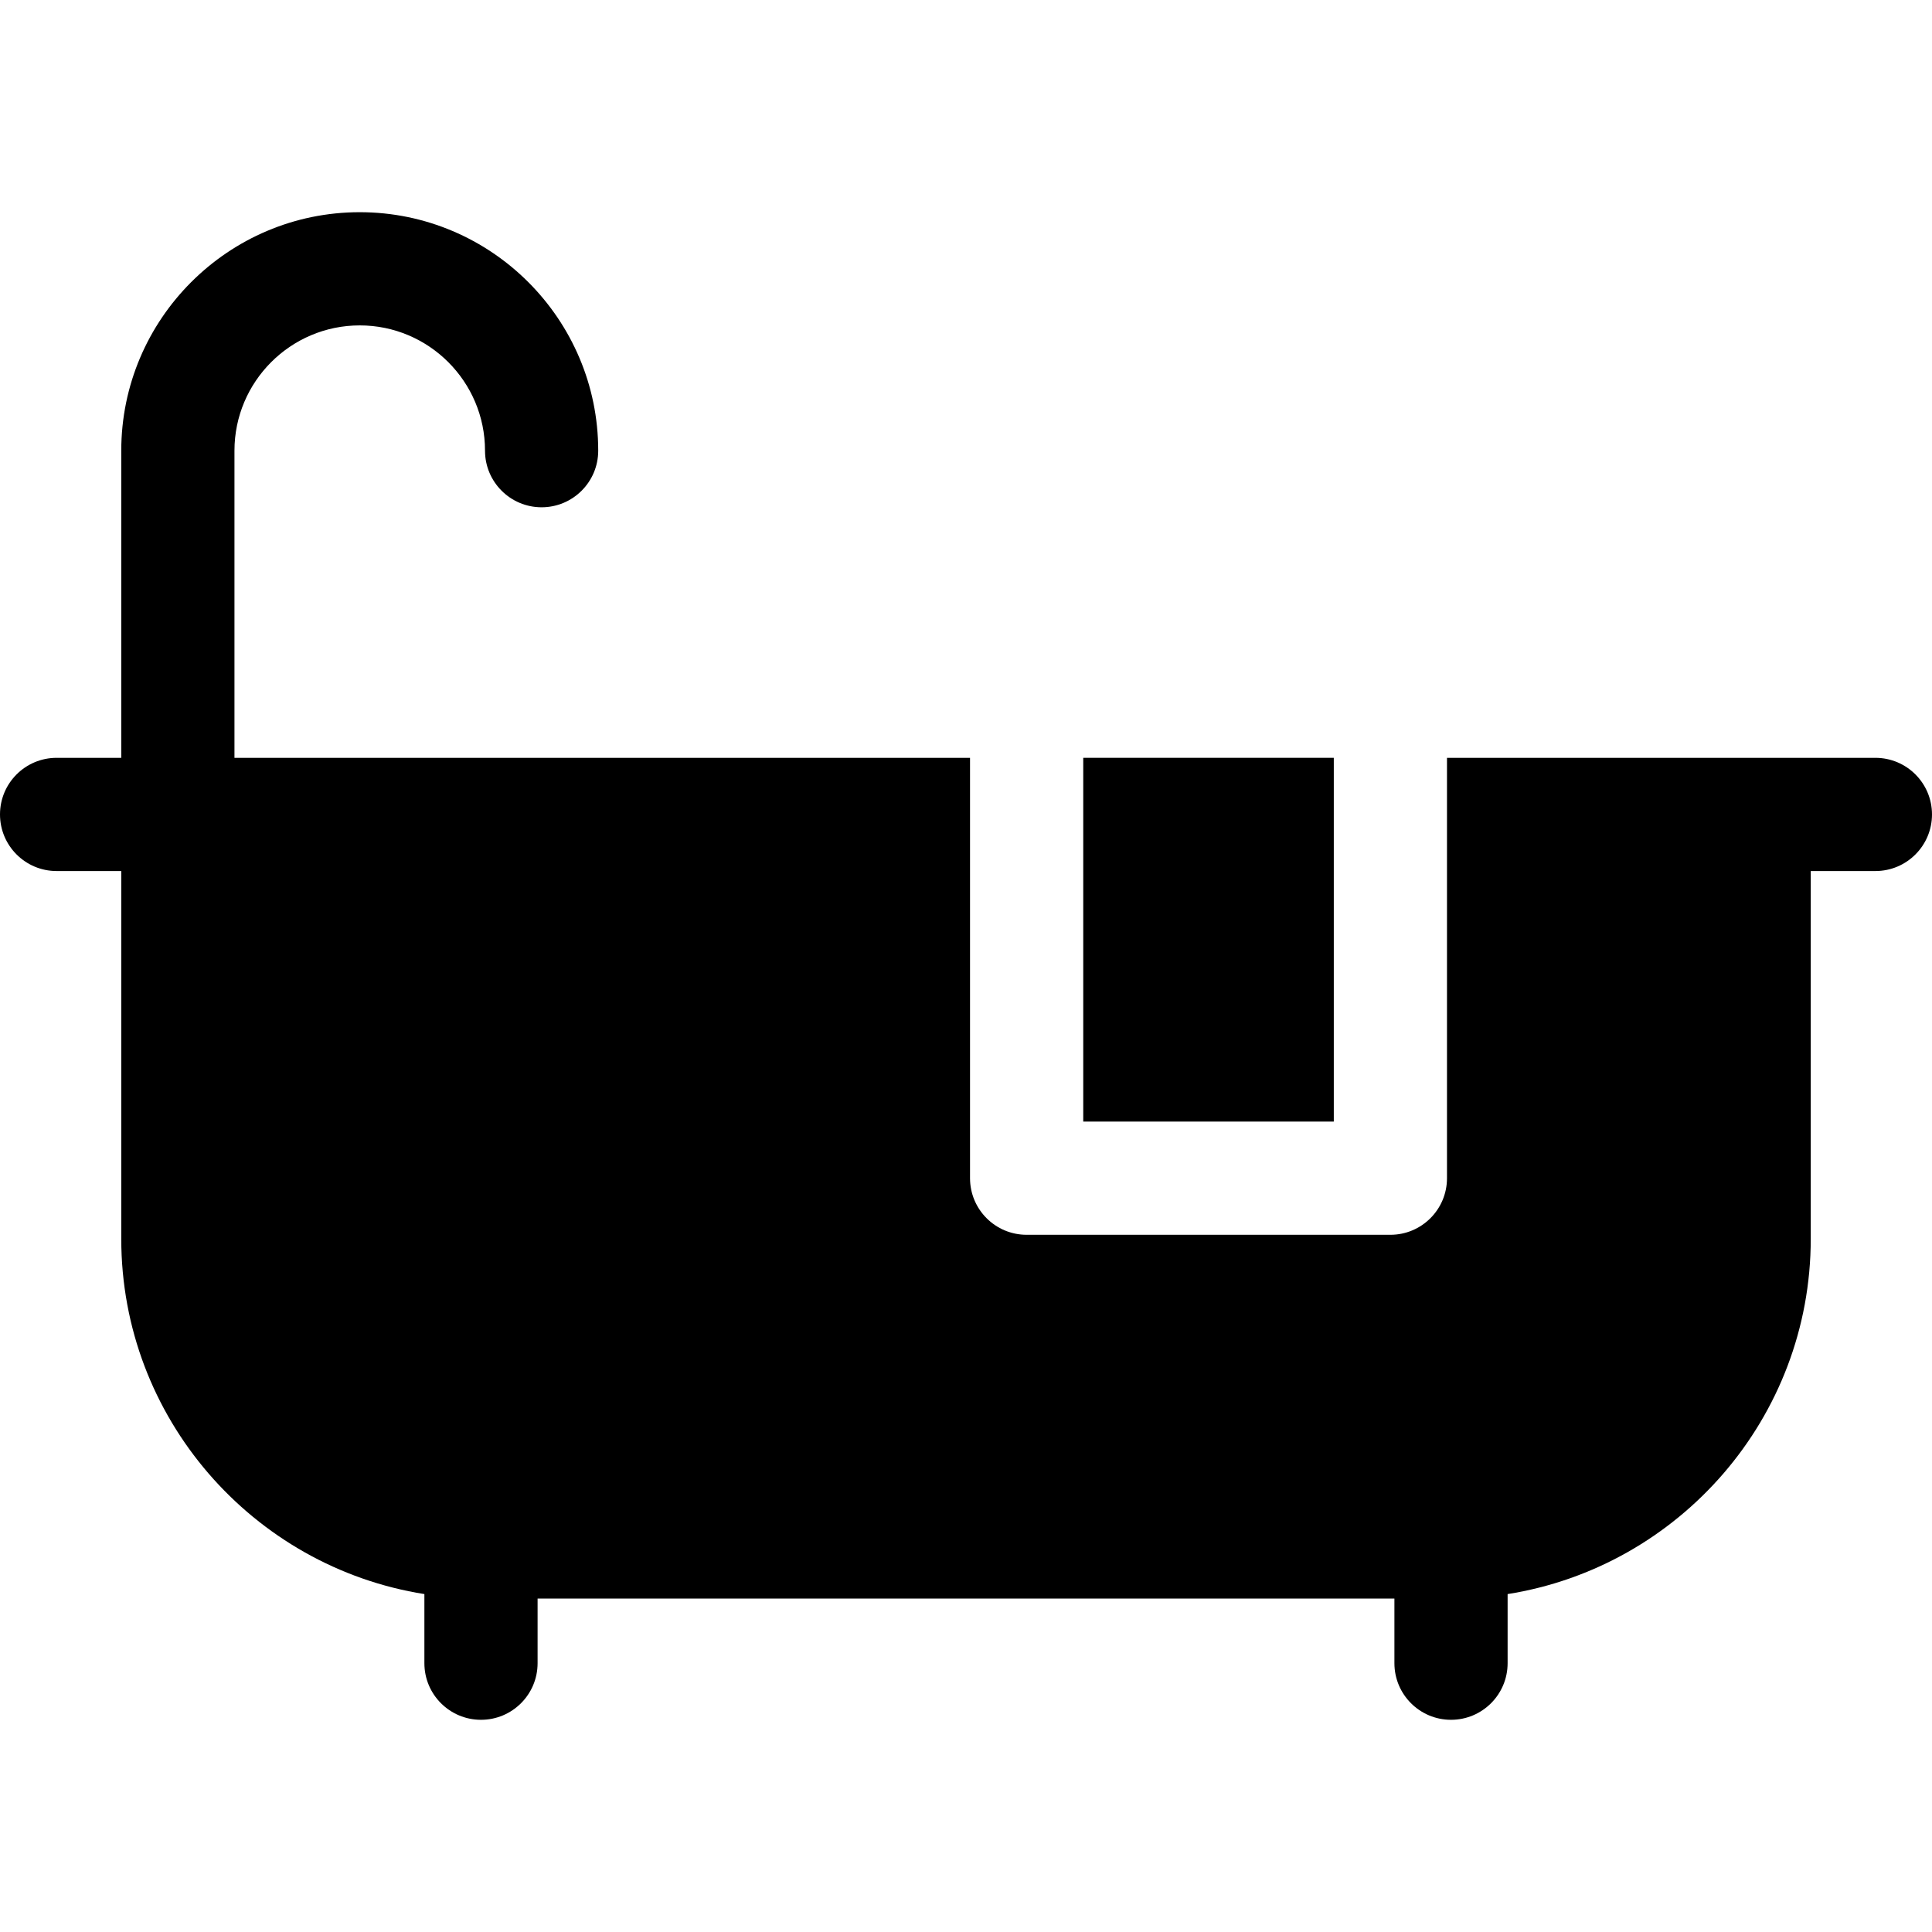 <svg xmlns="http://www.w3.org/2000/svg" version="1.1" xmlns:xlink="http://www.w3.org/1999/xlink" width="512" height="512" x="0" y="0" viewBox="0 0 512.001 512.001" style="enable-background:new 0 0 512 512" xml:space="preserve" class=""><g><path d="M497.001 200.835H383.468v111.399c0 8.284-6.715 15-15 15h-96.4c-8.283 0-15-6.716-15-15V200.835H62.135v-81.4c0-18.307 14.893-33.2 33.199-33.2 18.306 0 33.199 14.894 33.199 33.2 0 8.284 6.716 15 15 15s15-6.716 15-15c0-34.849-28.351-63.2-63.199-63.2s-63.199 28.352-63.199 63.2v81.4H15c-8.284 0-15 6.716-15 15s6.716 15 15 15h17.135v97.466c0 47.464 34.867 86.933 80.332 94.149v18.317c0 8.284 6.716 15 15 15 8.284 0 15-6.716 15-15v-17.134h227.067v17.134c0 8.284 6.717 15 15 15 8.285 0 15-6.716 15-15V422.45c45.467-7.217 80.334-46.686 80.334-94.149v-97.466h17.133c8.285 0 15-6.716 15-15s-6.715-15-15-15z" fill="#000000" opacity="1" data-original="#000000"></path><path d="M287.07 200.831h66.4v96.4h-66.4z" fill="#000000" opacity="1" data-original="#000000"></path></g></svg>